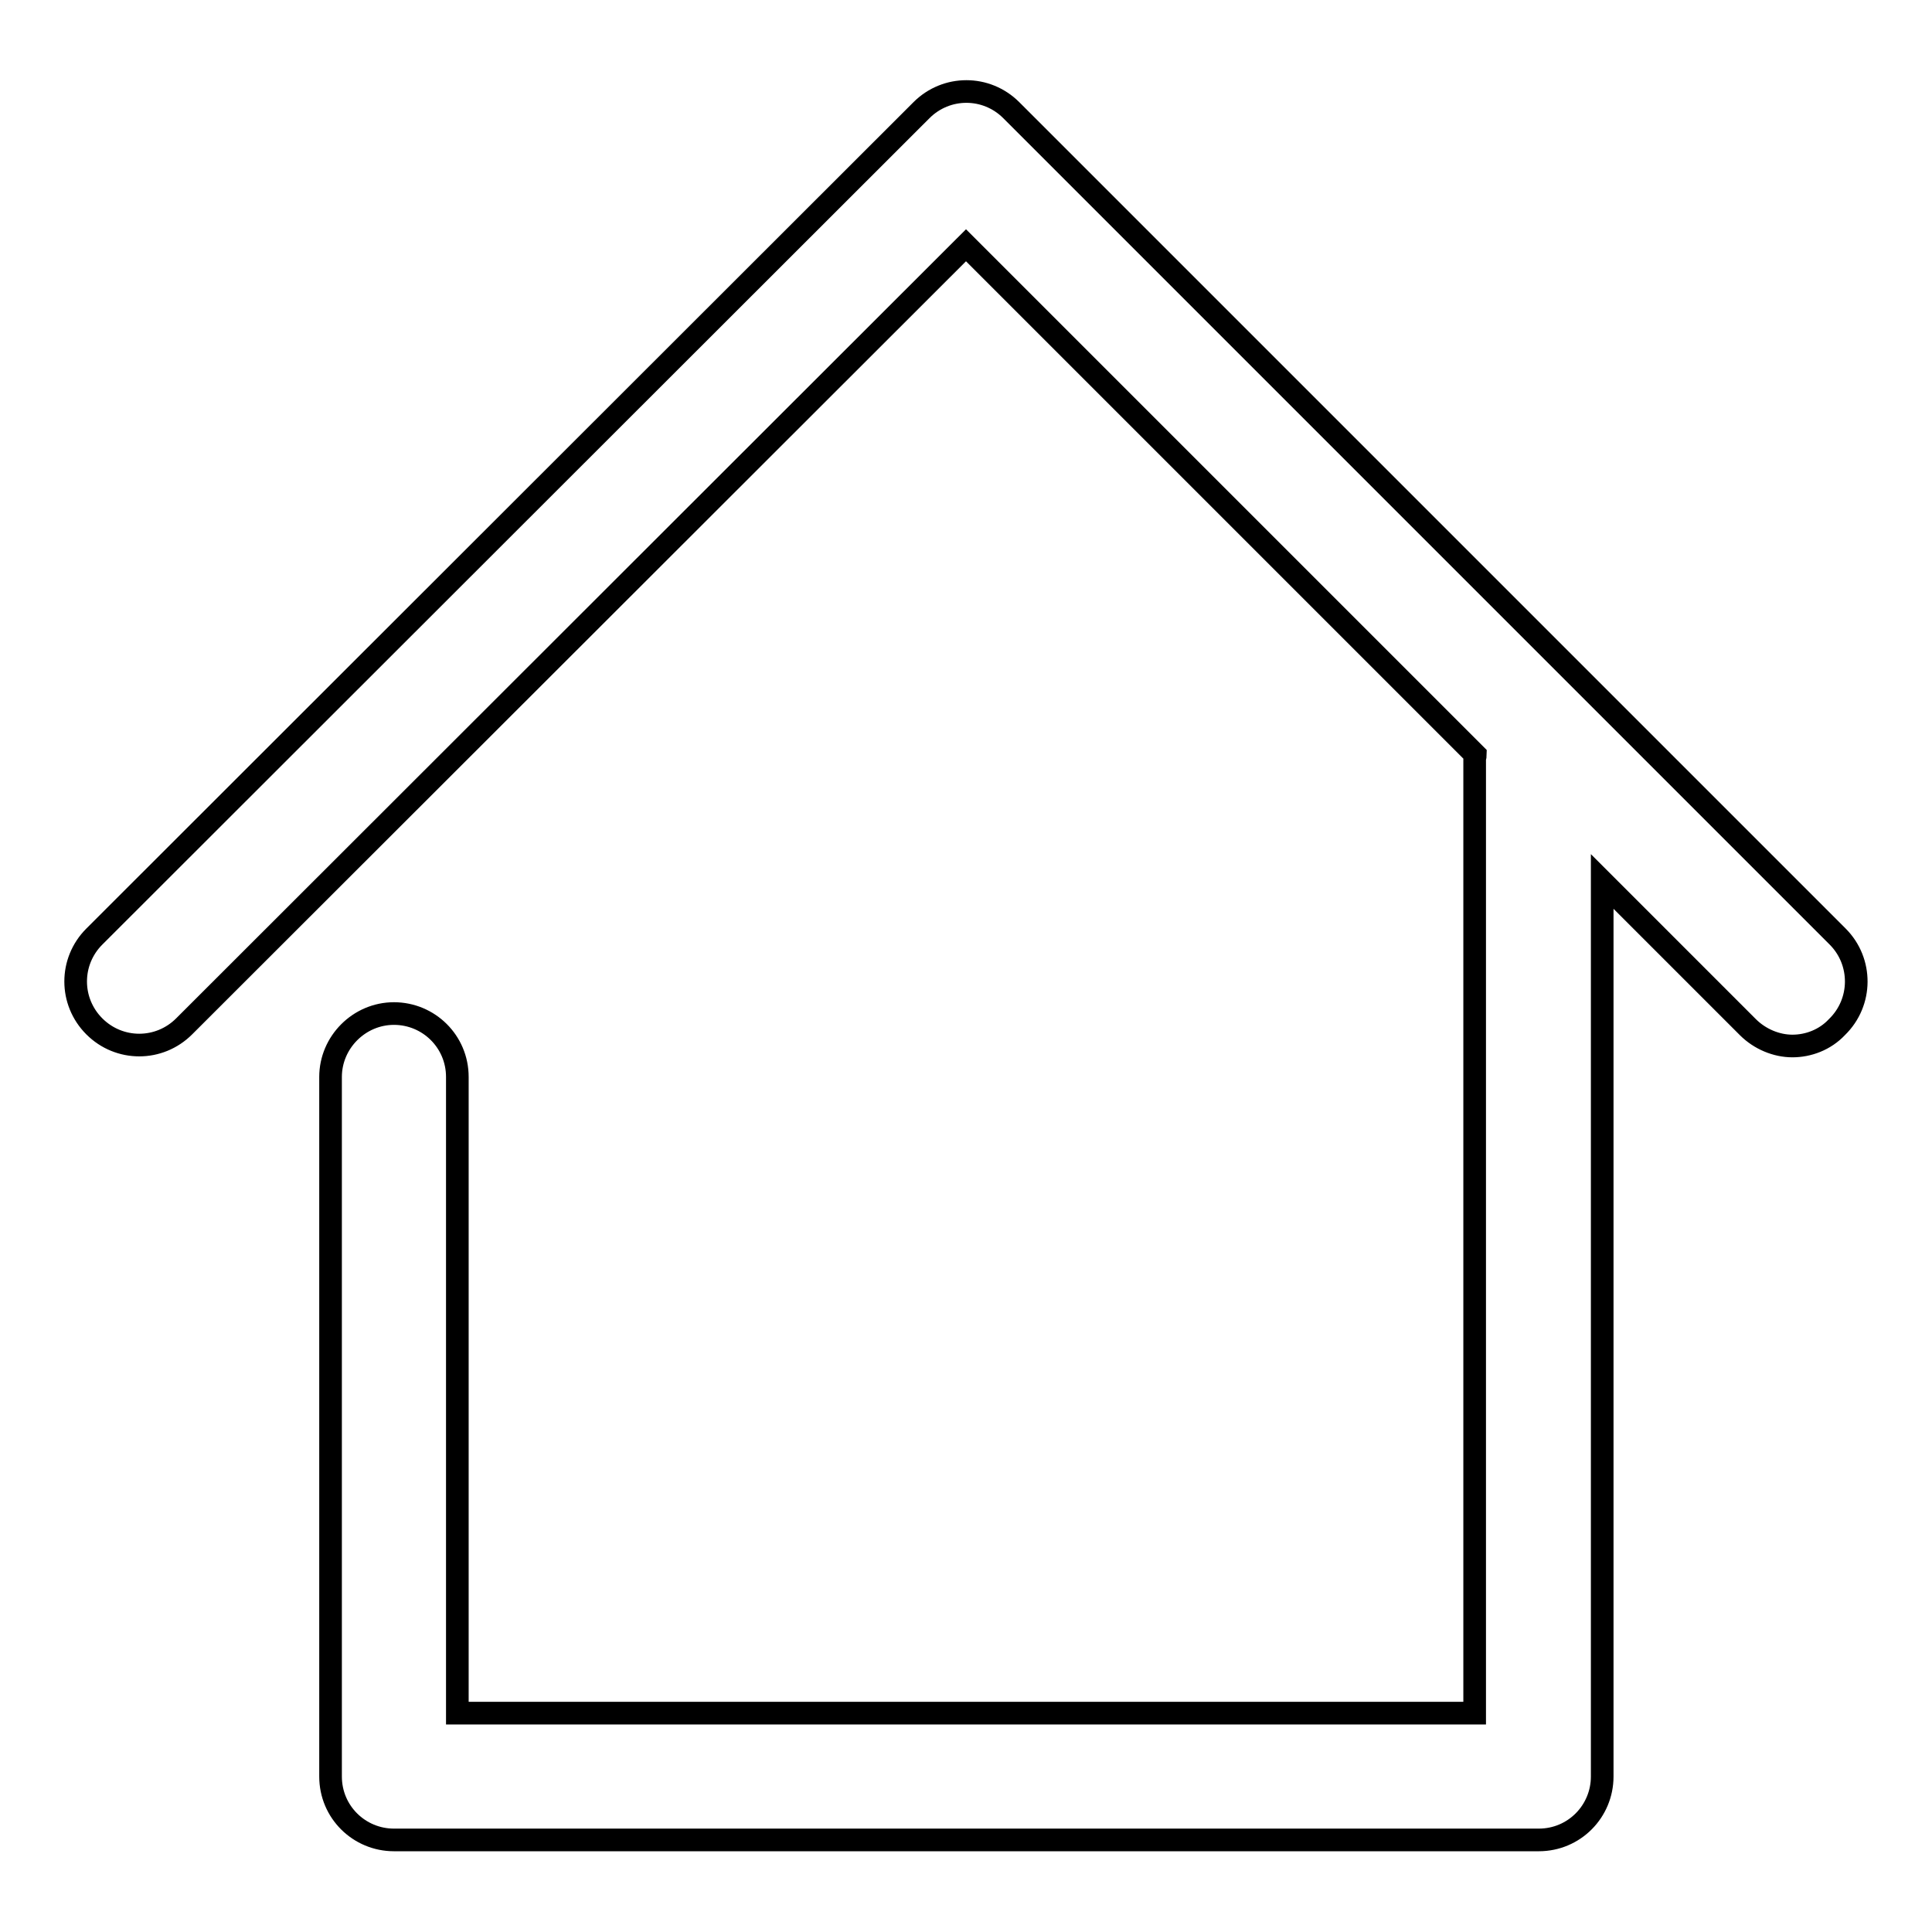 <?xml version="1.0" encoding="utf-8"?>
<!-- Svg Vector Icons : http://www.onlinewebfonts.com/icon -->
<!DOCTYPE svg PUBLIC "-//W3C//DTD SVG 1.1//EN" "http://www.w3.org/Graphics/SVG/1.1/DTD/svg11.dtd">
<svg version="1.1" xmlns="http://www.w3.org/2000/svg" xmlns:xlink="http://www.w3.org/1999/xlink" x="0px" y="0px" viewBox="0 0 256 256" enable-background="new 0 0 256 256" xml:space="preserve">
<g><g><path stroke-width="3" fill-opacity="0" stroke="#000000"  d="M243.5,124.1L134,14.6c-3.3-3.3-8.6-3.3-11.9,0L12.5,124.1c-3.3,3.3-3.3,8.6,0,11.9s8.6,3.3,11.9,0L128,32.5l67.5,67.5c0,0.2-0.1,0.4-0.1,0.6V227H60.6v-84.3c0-4.7-3.8-8.4-8.4-8.4s-8.4,3.8-8.4,8.4v92.7c0,4.7,3.8,8.4,8.4,8.4h151.7c4.7,0,8.4-3.8,8.4-8.4V116.8l19.3,19.3c1.6,1.6,3.8,2.5,5.9,2.5c2.1,0,4.3-0.8,5.9-2.5C246.8,132.8,246.8,127.4,243.5,124.1z"/></g></g>
</svg>